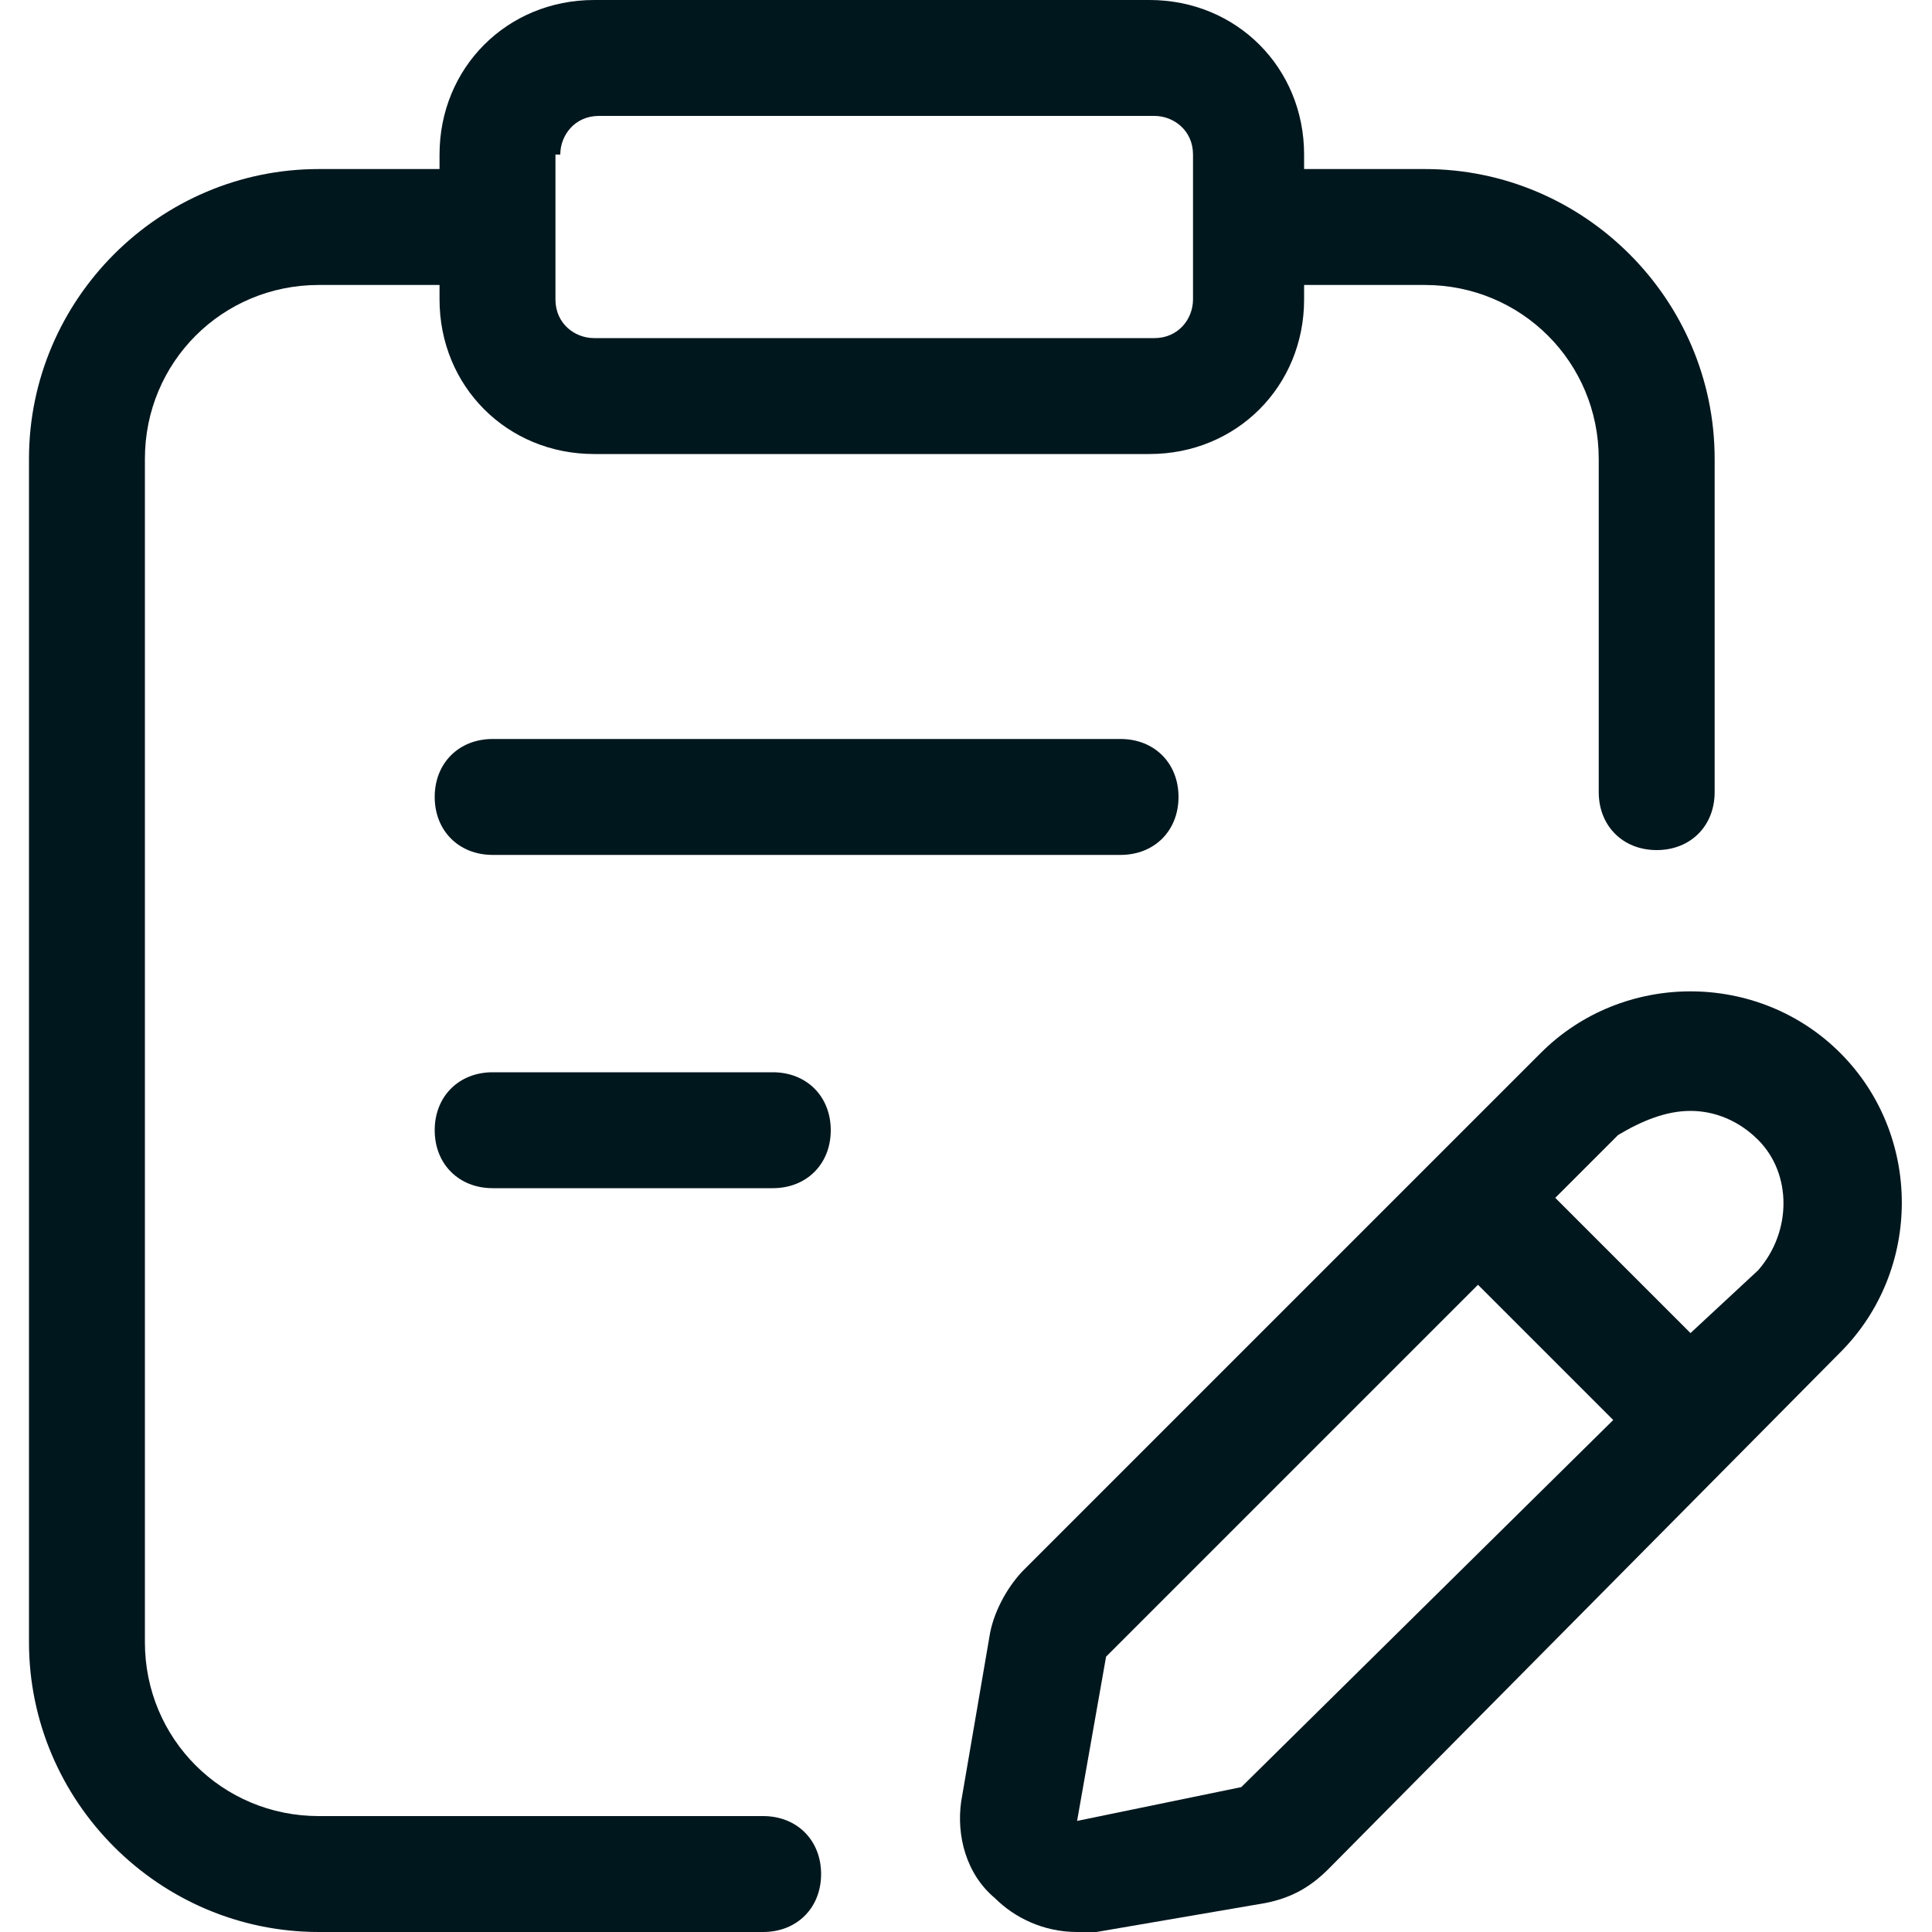 <?xml version="1.0" encoding="utf-8"?>
<!-- Generator: Adobe Illustrator 28.2.0, SVG Export Plug-In . SVG Version: 6.00 Build 0)  -->
<svg version="1.1" id="Layer_1" xmlns="http://www.w3.org/2000/svg" xmlns:xlink="http://www.w3.org/1999/xlink" x="0px" y="0px"
	 viewBox="0 0 40 40" style="enable-background:new 0 0 40 40;" xml:space="preserve">
<style type="text/css">
	.st0{fill:#01171E;}
</style>
<g>
	<path class="st0" d="M10.2,15.3c-0.7,0-1.2,0.5-1.2,1.2c0,0.7,0.5,1.2,1.2,1.2h13c0.7,0,1.2-0.5,1.2-1.2c0-0.7-0.5-1.2-1.2-1.2
		H10.2z"/>
	<path class="st0" d="M16,22.2h-5.8c-0.7,0-1.2,0.5-1.2,1.2c0,0.7,0.5,1.2,1.2,1.2H16c0.7,0,1.2-0.5,1.2-1.2
		C17.2,22.7,16.7,22.2,16,22.2z"/>
	<path class="st0" d="M15.8,37.6H6.6c-2,0-3.6-1.6-3.6-3.6V9.5c0-2,1.6-3.6,3.6-3.6h2.5v0.3c0,1.8,1.4,3.2,3.2,3.2h11.5
		c1.8,0,3.2-1.4,3.2-3.2V5.9h2.5c2,0,3.6,1.6,3.6,3.6v6.9c0,0.7,0.5,1.2,1.2,1.2c0.7,0,1.2-0.5,1.2-1.2V9.5c0-3.3-2.7-6-6-6h-2.5
		V3.2c0-1.8-1.4-3.2-3.2-3.2H12.3c-1.8,0-3.2,1.4-3.2,3.2v0.3H6.6c-3.3,0-6,2.7-6,6V34c0,3.3,2.7,6,6,6h9.2c0.7,0,1.2-0.5,1.2-1.2
		S16.5,37.6,15.8,37.6z M11.6,3.2c0-0.4,0.3-0.8,0.8-0.8h11.5c0.4,0,0.8,0.3,0.8,0.8v3c0,0.4-0.3,0.8-0.8,0.8H12.3
		c-0.4,0-0.8-0.3-0.8-0.8V3.2z"/>
	<path class="st0" d="M38.1,21.8c-1.7-1.7-4.5-1.7-6.2,0L21.2,32.5c-0.3,0.3-0.6,0.8-0.7,1.3l-0.6,3.5c-0.1,0.7,0.1,1.5,0.7,2
		c0.4,0.4,1,0.7,1.7,0.7c0.1,0,0.3,0,0.4,0l3.5-0.6c0.5-0.1,0.9-0.3,1.3-0.7L38.1,28C39.8,26.3,39.8,23.5,38.1,21.8z M25.7,37
		l-3.4,0.7l0.6-3.4l7.7-7.7l2.8,2.8L25.7,37z M36.4,26.3L35,27.6l-2.8-2.8l1.3-1.3C34,23.2,34.5,23,35,23c0.5,0,1,0.2,1.4,0.6
		C37.1,24.3,37.1,25.5,36.4,26.3z"/>
</g>
</svg>
